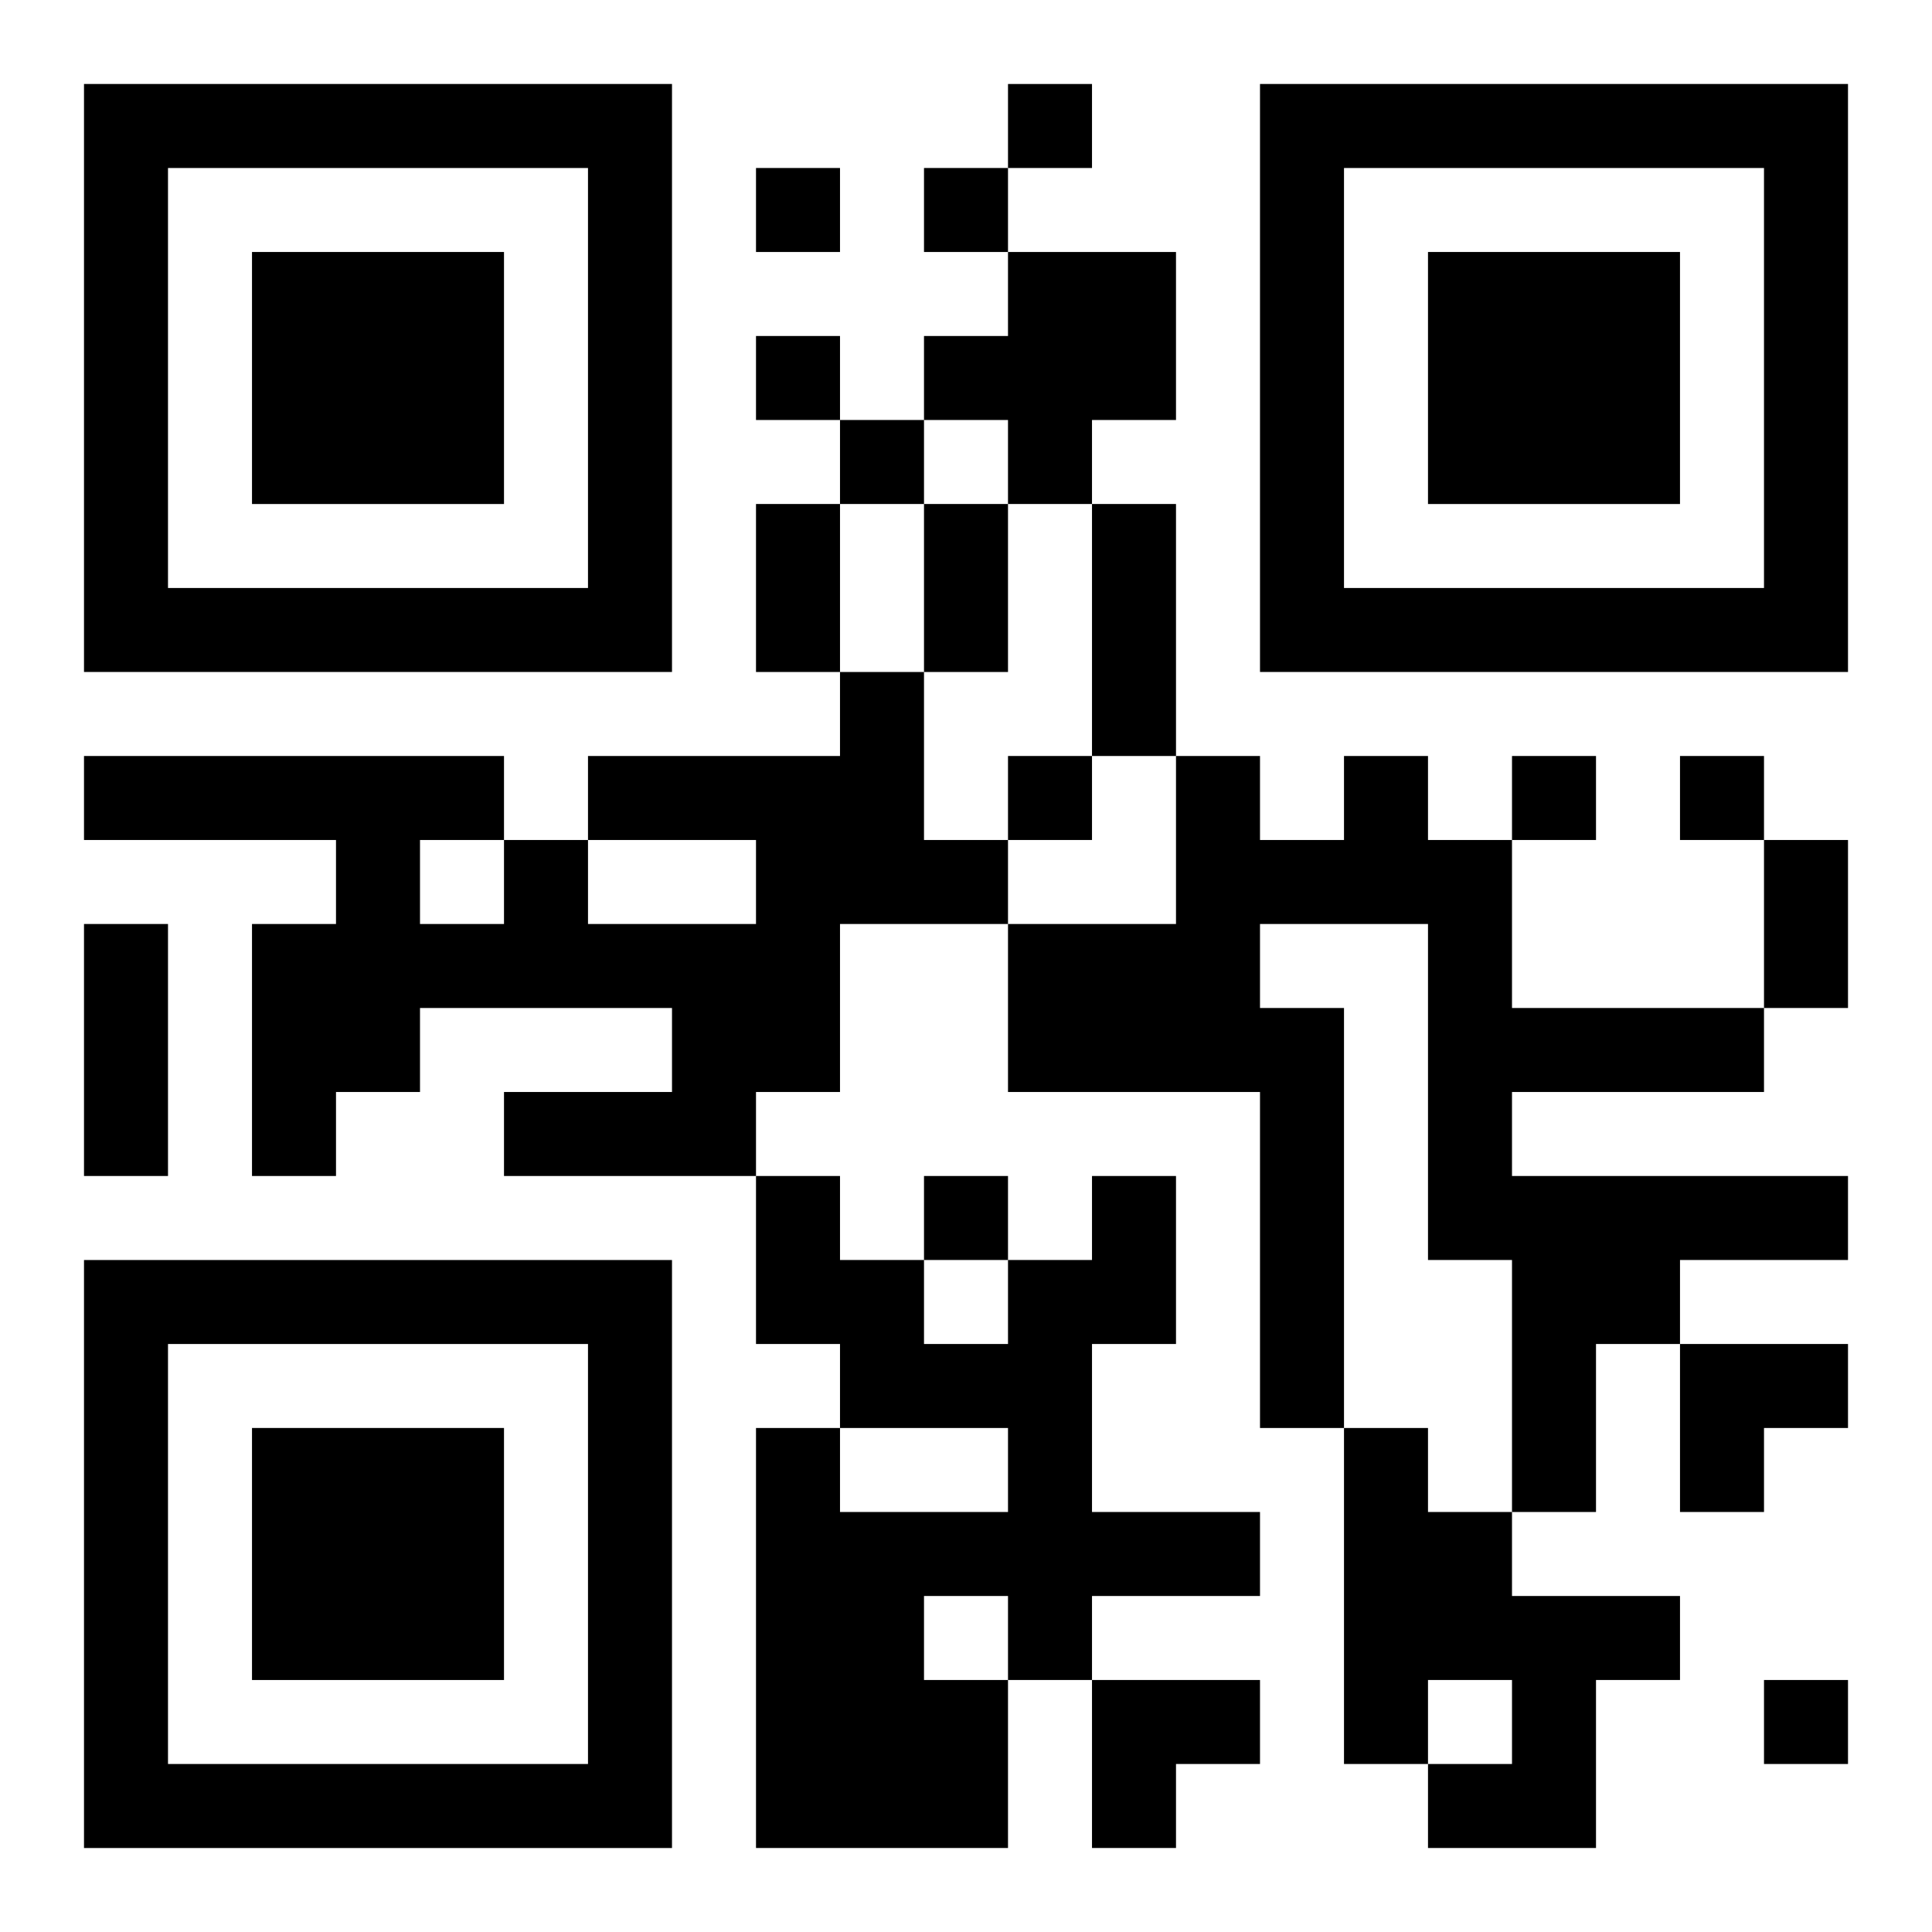 <?xml version="1.0" encoding="UTF-8"?>
<svg width="250" height="250" baseProfile="full" version="1.1" viewBox="-1 -1 23 23" xmlns="http://www.w3.org/2000/svg" xmlns:xlink="http://www.w3.org/1999/xlink"><symbol id="a"><path d="m0 7v7h7v-7h-7zm1 1h5v5h-5v-5zm1 1v3h3v-3h-3z"/></symbol><use y="-7" xlink:href="#a"/><use y="7" xlink:href="#a"/><use x="14" y="-7" xlink:href="#a"/><path d="m11 2h2v2h-1v1h-1v-1h-1v-1h1v-1m-2 5h1v2h1v1h-2v2h-1v1h-3v-1h2v-1h-3v1h-1v1h-1v-3h1v-1h-3v-1h5v1h1v1h2v-1h-2v-1h3v-1m-5 2v1h1v-1h-1m11-1h1v1h1v2h3v1h-3v1h4v1h-2v1h-1v2h-1v-3h-1v-4h-2v1h1v5h-1v-4h-3v-2h2v-2h1v1h1v-1m-3 5h1v2h-1v2h2v1h-2v1h-1v2h-3v-5h1v1h2v-1h-2v-1h-1v-2h1v1h1v1h1v-1h1v-1m-2 5v1h1v-1h-1m5-2h1v1h1v1h2v1h-1v2h-2v-1h1v-1h-1v1h-1v-4m-4-16v1h1v-1h-1m-3 1v1h1v-1h-1m2 0v1h1v-1h-1m-2 2v1h1v-1h-1m1 1v1h1v-1h-1m2 4v1h1v-1h-1m6 0v1h1v-1h-1m2 0v1h1v-1h-1m-9 5v1h1v-1h-1m10 6v1h1v-1h-1m-12-14h1v2h-1v-2m2 0h1v2h-1v-2m2 0h1v3h-1v-3m8 4h1v2h-1v-2m-20 1h1v3h-1v-3m19 5h2v1h-1v1h-1zm-7 4h2v1h-1v1h-1z"/></svg>
